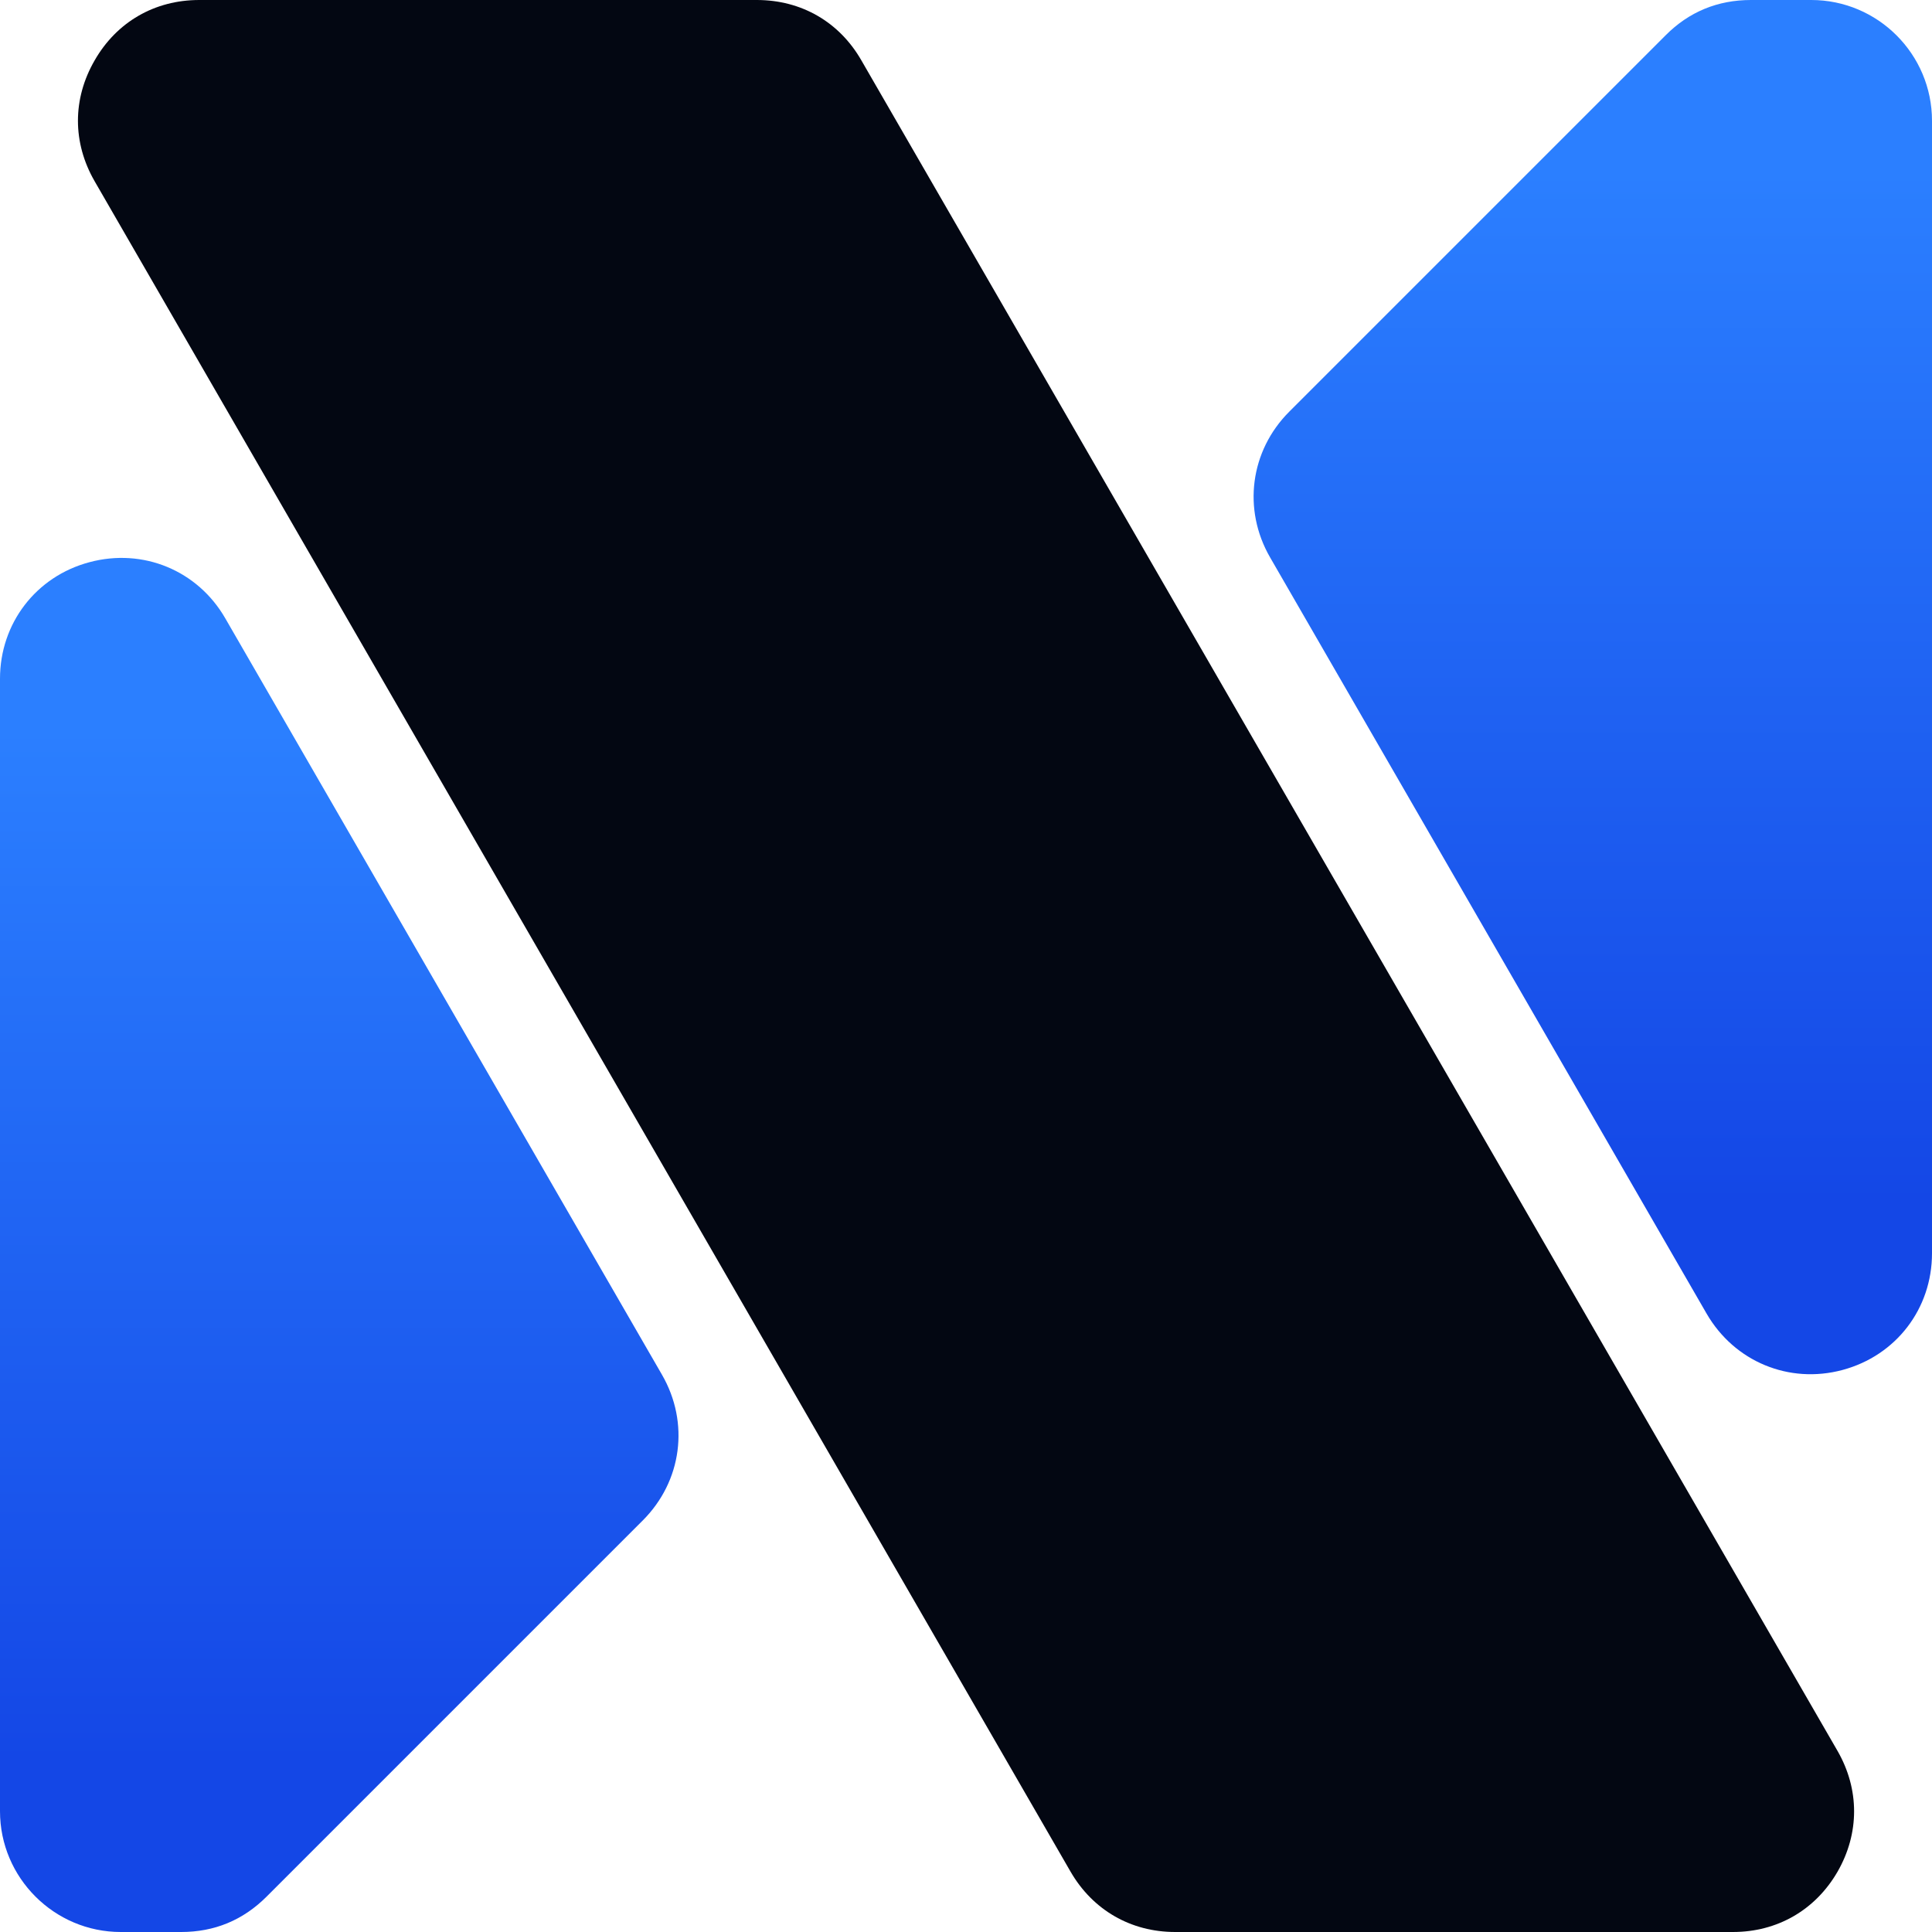 <?xml version="1.0" encoding="UTF-8"?>
<!DOCTYPE svg PUBLIC "-//W3C//DTD SVG 1.1//EN" "http://www.w3.org/Graphics/SVG/1.1/DTD/svg11.dtd">
<!-- Creator: CorelDRAW -->
<svg xmlns="http://www.w3.org/2000/svg" xml:space="preserve" width="128px" height="128px" version="1.1" style="shape-rendering:geometricPrecision; text-rendering:geometricPrecision; image-rendering:optimizeQuality; fill-rule:evenodd; clip-rule:evenodd"
viewBox="0 0 127.84 127.84"
 xmlns:xlink="http://www.w3.org/1999/xlink"
 xmlns:xodm="http://www.corel.com/coreldraw/odm/2003">
 <defs>
  <style type="text/css">
   <![CDATA[
    .fil2 {fill:#030712}
    .fil0 {fill:url(#id0)}
    .fil1 {fill:url(#id1)}
   ]]>
  </style>
  <linearGradient id="id0" gradientUnits="userSpaceOnUse" x1="105.4" y1="79.57" x2="105.4" y2="11.37">
   <stop offset="0" style="stop-opacity:1; stop-color:#1447E6"/>
   <stop offset="1" style="stop-opacity:1; stop-color:#2B7FFF"/>
  </linearGradient>
  <linearGradient id="id1" gradientUnits="userSpaceOnUse" xlink:href="#id0" x1="22.45" y1="116.48" x2="22.45" y2="48.28">
  </linearGradient>
 </defs>
 <g id="Capa_x0020_1">
  <g id="_1691063637952">
   <g>
    <path class="fil0" d="M110.21 2.34l-24.9 24.9c-2.59,2.59 -3.1,6.47 -1.27,9.64l28.89 50.05c1.84,3.17 5.45,4.67 8.99,3.72 3.54,-0.95 5.92,-4.05 5.92,-7.72l0 -74.94c0,-4.4 -3.58,-7.99 -7.99,-7.99l-3.99 0c-2.2,0 -4.1,0.78 -5.65,2.34z"/>
    <path class="fil1" d="M17.64 125.5l24.89 -24.89c2.6,-2.6 3.11,-6.47 1.27,-9.65l-28.89 -50.04c-1.83,-3.18 -5.45,-4.67 -8.99,-3.72 -3.54,0.94 -5.92,4.05 -5.92,7.71l0 74.94c0,4.4 3.59,7.99 7.99,7.99l4 0c2.2,0 4.09,-0.78 5.65,-2.34z"/>
   </g>
   <path class="fil2" d="M121.59 115.86l-64.59 -111.86c-1.46,-2.55 -3.98,-4 -6.92,-4l-36.9 0c-2.94,0 -5.46,1.45 -6.92,4 -1.47,2.54 -1.47,5.44 0,7.99l64.58 111.86c1.47,2.54 3.99,3.99 6.92,3.99l36.91 0c2.93,0 5.45,-1.45 6.92,-3.99 1.46,-2.54 1.46,-5.45 0,-7.99z"/>
  </g>
 </g>
</svg>
